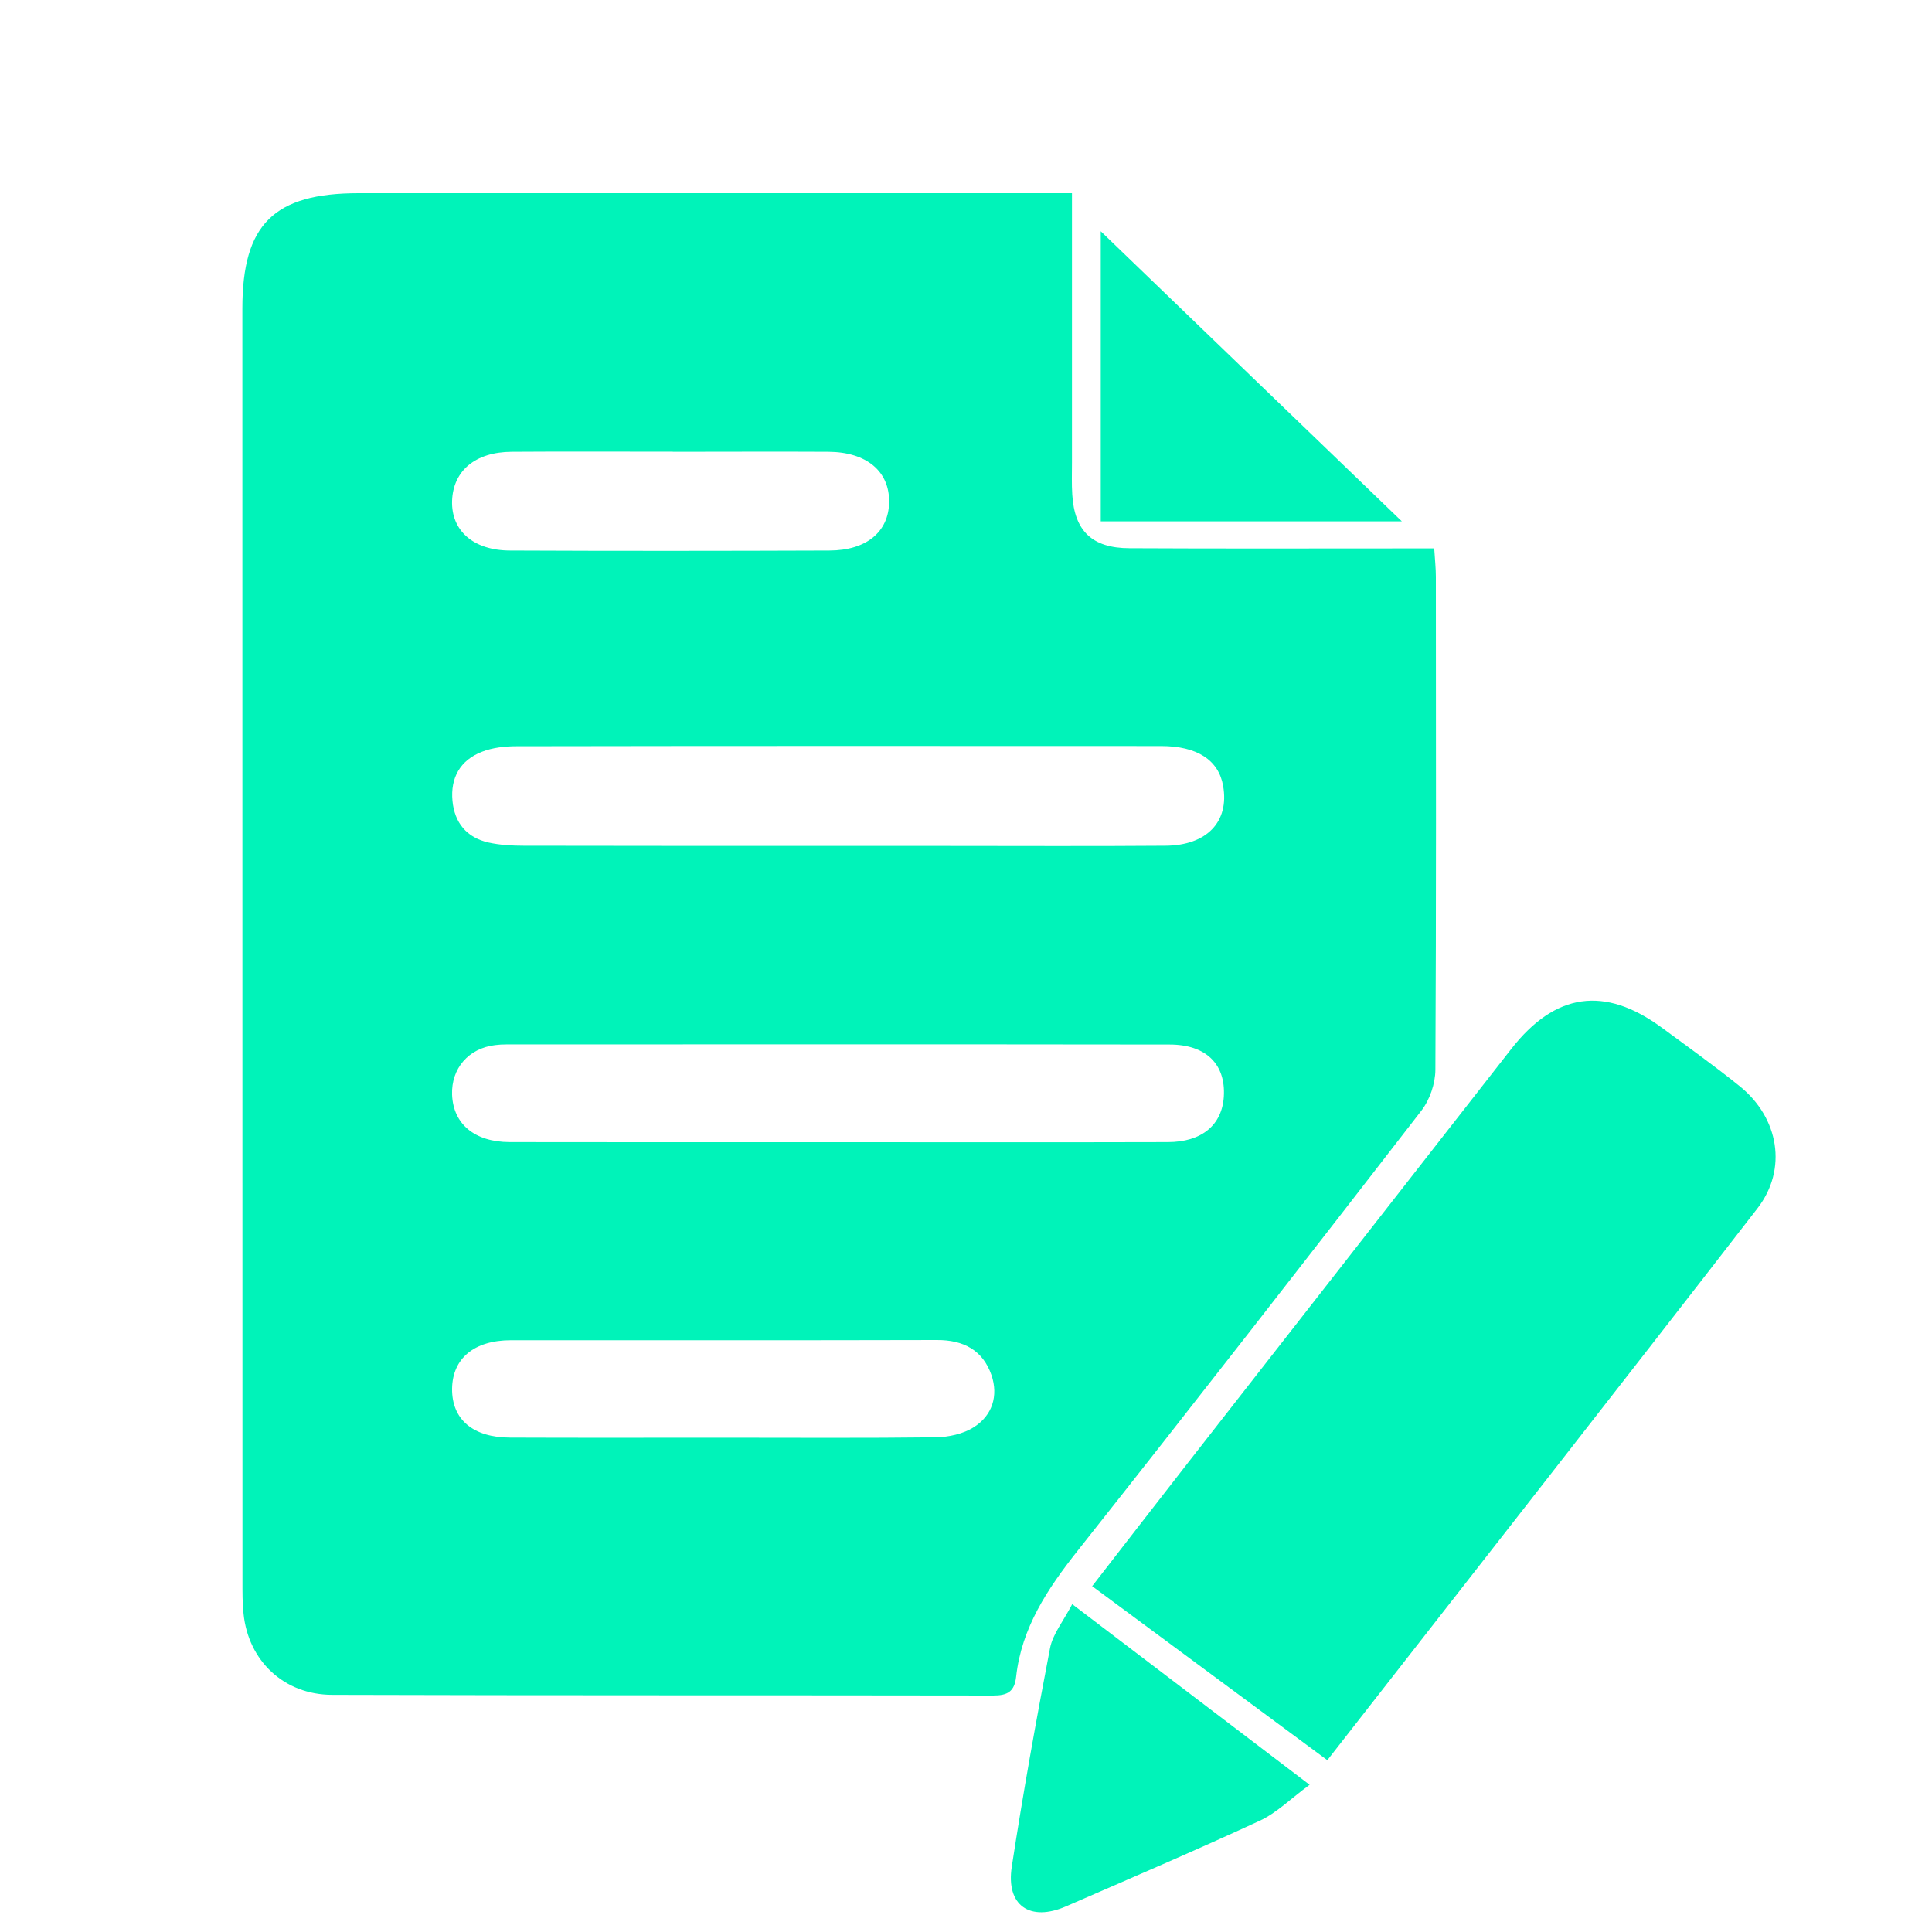 <svg width="20" height="20" viewBox="0 0 20 20" fill="none" xmlns="http://www.w3.org/2000/svg">
<g clip-path="url(#clip0_2708_20119)">
<path d="M11.097 2C11.097 2.957 11.097 3.872 11.097 4.787C11.097 4.899 11.093 5.01 11.1 5.12C11.123 5.497 11.306 5.674 11.692 5.675C12.634 5.68 13.577 5.677 14.519 5.677C14.621 5.677 14.723 5.677 14.847 5.677C14.854 5.793 14.864 5.882 14.864 5.97C14.865 7.671 14.868 9.373 14.859 11.075C14.858 11.218 14.801 11.385 14.713 11.499C13.534 13.023 12.351 14.543 11.155 16.054C10.843 16.448 10.575 16.851 10.519 17.357C10.502 17.512 10.43 17.552 10.281 17.552C8.001 17.548 5.721 17.552 3.44 17.545C2.937 17.544 2.57 17.191 2.521 16.704C2.509 16.594 2.51 16.483 2.51 16.371C2.509 11.978 2.509 7.586 2.509 3.193C2.509 2.322 2.836 2 3.713 2C6.051 2 8.387 2 10.724 2C10.835 2 10.946 2 11.097 2H11.097ZM8.672 8.757C9.04 8.757 9.407 8.757 9.775 8.757C10.538 8.757 11.302 8.761 12.065 8.755C12.495 8.752 12.726 8.505 12.662 8.137C12.616 7.869 12.394 7.723 12.019 7.723C9.795 7.722 7.571 7.721 5.348 7.725C5.228 7.725 5.1 7.739 4.99 7.782C4.762 7.87 4.662 8.054 4.684 8.29C4.705 8.515 4.829 8.671 5.058 8.722C5.176 8.748 5.3 8.755 5.421 8.755C6.505 8.757 7.588 8.757 8.672 8.757H8.672ZM8.697 11.824C9.828 11.824 10.959 11.826 12.089 11.823C12.44 11.823 12.651 11.646 12.669 11.351C12.689 11.018 12.487 10.813 12.107 10.813C9.817 10.81 7.528 10.811 5.238 10.812C5.201 10.812 5.163 10.814 5.125 10.819C4.85 10.852 4.67 11.061 4.68 11.333C4.692 11.635 4.912 11.822 5.277 11.823C6.417 11.825 7.557 11.824 8.697 11.824L8.697 11.824ZM7.484 14.883C8.218 14.883 8.952 14.888 9.686 14.879C9.82 14.877 9.972 14.844 10.081 14.774C10.273 14.653 10.336 14.449 10.264 14.236C10.175 13.979 9.976 13.87 9.696 13.872C8.227 13.876 6.759 13.873 5.29 13.874C4.908 13.874 4.684 14.063 4.68 14.376C4.677 14.693 4.895 14.881 5.281 14.882C6.015 14.885 6.75 14.883 7.484 14.883L7.484 14.883ZM6.964 4.676C6.408 4.676 5.853 4.673 5.297 4.677C4.921 4.679 4.691 4.873 4.68 5.184C4.67 5.492 4.899 5.698 5.28 5.699C6.382 5.704 7.484 5.703 8.586 5.699C8.97 5.698 9.2 5.505 9.204 5.198C9.209 4.88 8.971 4.679 8.575 4.677C8.038 4.674 7.501 4.677 6.964 4.677L6.964 4.676Z" fill="#00F3B9"/>
<path d="M13.74 18.221C12.918 17.613 12.124 17.025 11.306 16.42C11.651 15.975 11.98 15.55 12.31 15.127C13.421 13.704 14.533 12.281 15.645 10.858C16.099 10.277 16.61 10.203 17.201 10.637C17.473 10.837 17.747 11.033 18.009 11.244C18.415 11.571 18.507 12.103 18.193 12.509C16.723 14.408 15.242 16.297 13.74 18.222V18.221Z" fill="#00F3B9"/>
<path d="M11.099 16.606C11.925 17.235 12.71 17.832 13.557 18.476C13.36 18.621 13.216 18.767 13.041 18.848C12.379 19.155 11.707 19.442 11.037 19.734C10.662 19.898 10.411 19.726 10.474 19.323C10.59 18.567 10.725 17.813 10.87 17.061C10.898 16.916 11.006 16.785 11.099 16.607V16.606Z" fill="#00F3B9"/>
<path d="M11.395 2.394C12.414 3.377 13.443 4.367 14.512 5.397H11.395V2.394Z" fill="#00F3B9"/>
</g>
<defs>
<clipPath id="clip0_2708_20119">
<rect width="17" height="18" fill="white" transform="translate(2.509 2)"/>
</clipPath>
</defs>
</svg>
